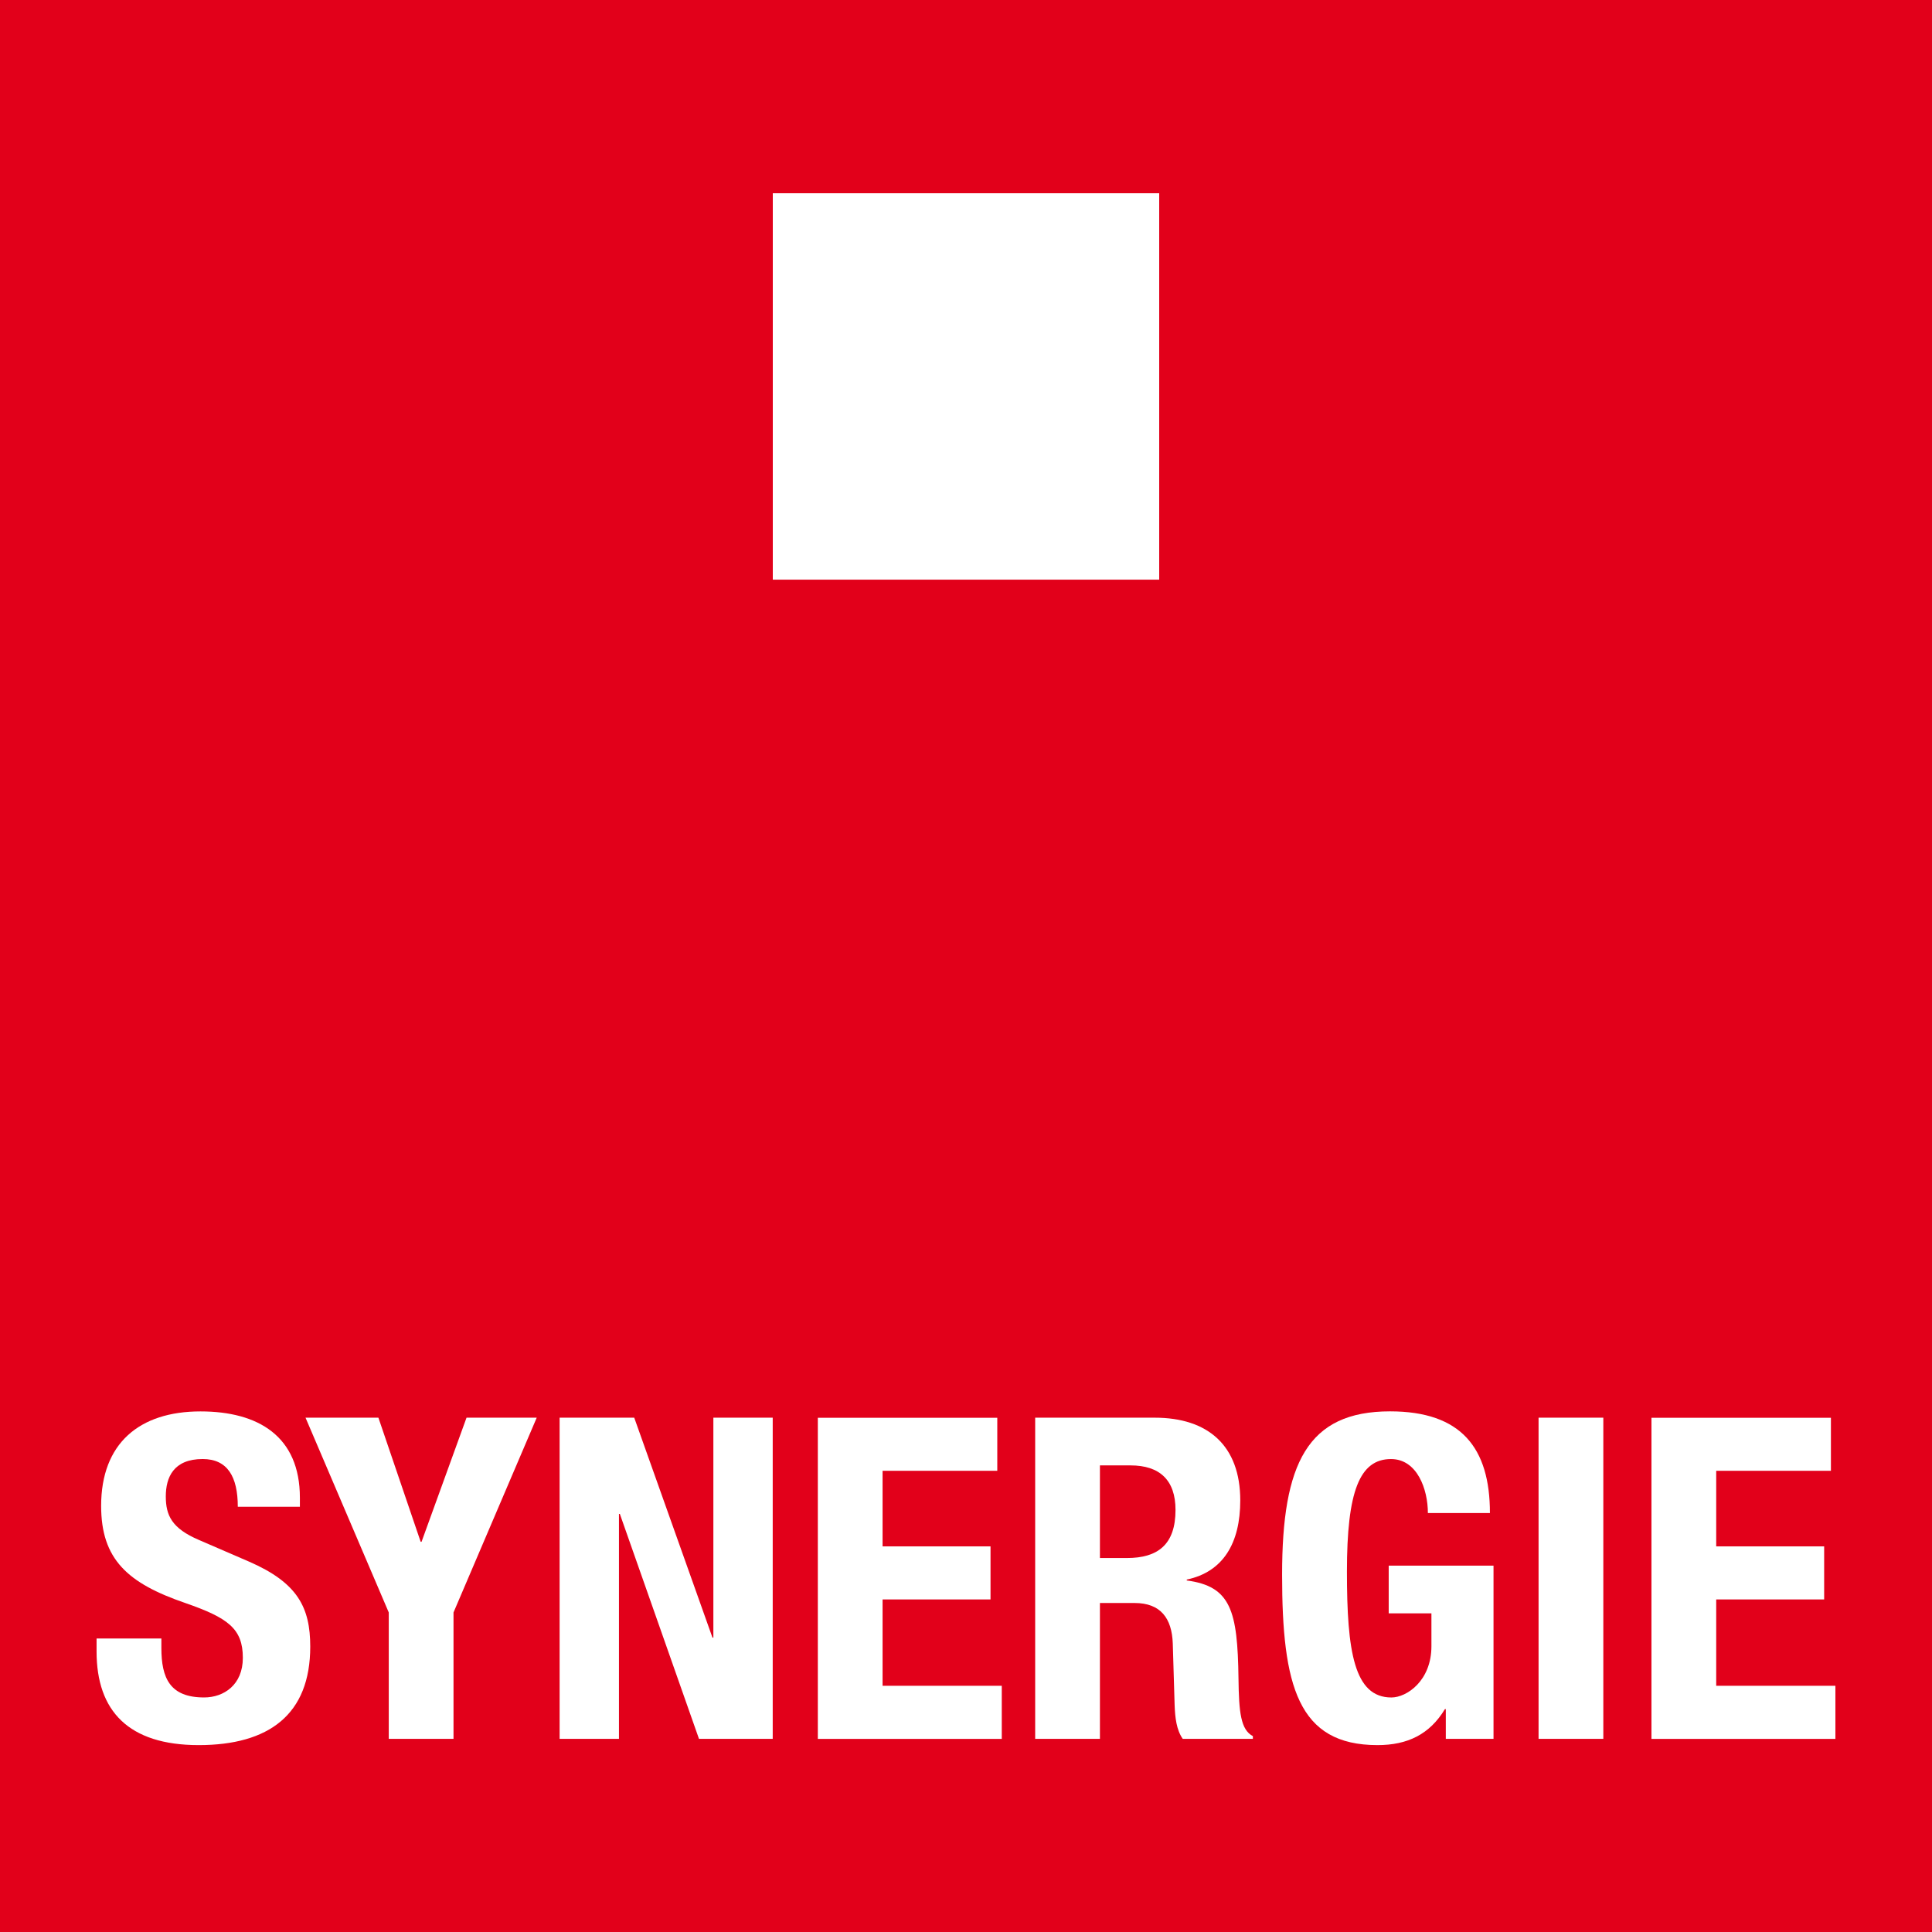 <?xml version="1.0" encoding="UTF-8"?>
<svg xmlns="http://www.w3.org/2000/svg" width="72" height="72" viewBox="0 0 72 72" fill="none">
  <rect width="72" height="72" fill="#7F7F7F"></rect>
  <g id="Home - Desktop - 1480">
    <g clip-path="url(#clip0_183_1567)">
      <rect x="-24" y="-68" width="1480" height="7886" rx="8" fill="white"></rect>
      <g id="Top bar">
        <rect width="1480" height="104" transform="translate(-24 -16)" fill="white"></rect>
        <g id="Logo_Standard" clip-path="url(#clip1_183_1567)">
          <path id="Vector" d="M72 0H0V72H72V0Z" fill="#E2001A"></path>
          <path id="Vector_2" d="M43.2 7.201H28.8V21.601H43.2V7.201Z" fill="white"></path>
          <g id="Group">
            <path id="Vector_3" d="M6.014 61.062V61.415C6.014 62.538 6.332 63.259 7.607 63.259C8.343 63.259 9.05 62.789 9.05 61.783C9.05 60.694 8.496 60.292 6.903 59.739C4.757 59.002 3.769 58.113 3.769 56.119C3.769 53.79 5.194 52.599 7.472 52.599C9.619 52.599 11.176 53.521 11.176 55.817V56.152H8.862C8.862 55.029 8.476 54.374 7.553 54.374C6.464 54.374 6.179 55.062 6.179 55.766C6.179 56.47 6.398 56.957 7.419 57.392L9.281 58.197C11.092 58.984 11.562 59.906 11.562 61.364C11.562 63.897 10.02 65.035 7.404 65.035C4.787 65.035 3.599 63.76 3.599 61.547V61.062H6.012H6.014Z" fill="white"></path>
            <path id="Vector_4" d="M14.102 52.833L15.677 57.458H15.71L17.386 52.833H20.002L16.901 60.092V64.802H14.488V60.092L11.386 52.833H14.102Z" fill="white"></path>
            <path id="Vector_5" d="M23.636 52.833L26.552 61.03H26.585V52.833H28.797V64.802H26.049L23.1 56.419H23.067V64.802H20.855V52.833H23.639H23.636Z" fill="white"></path>
            <path id="Vector_6" d="M37.166 52.833V54.812H32.891V57.629H36.914V59.607H32.891V62.825H37.333V64.804H30.478V52.836H37.166V52.833Z" fill="white"></path>
            <path id="Vector_7" d="M38.578 52.833H43.035C45.014 52.833 46.221 53.872 46.221 55.917C46.221 57.509 45.583 58.581 44.227 58.866V58.899C45.87 59.117 46.122 60.021 46.155 62.554C46.17 63.811 46.238 64.464 46.691 64.7V64.802H44.077C43.843 64.466 43.792 64.014 43.775 63.544L43.706 61.248C43.673 60.308 43.254 59.739 42.281 59.739H40.991V64.802H38.578V52.833ZM40.991 58.063H41.996C43.152 58.063 43.808 57.56 43.808 56.27C43.808 55.162 43.221 54.611 42.131 54.611H40.991V58.066V58.063Z" fill="white"></path>
            <path id="Vector_8" d="M53.213 56.386C53.213 55.497 52.812 54.375 51.839 54.375C50.666 54.375 50.196 55.581 50.196 58.566C50.196 61.55 50.465 63.26 51.854 63.26C52.423 63.26 53.345 62.64 53.345 61.35V60.125H51.753V58.347H55.659V64.802H53.881V63.694H53.848C53.279 64.634 52.456 65.035 51.334 65.035C48.367 65.035 47.78 62.823 47.78 58.683C47.78 54.542 48.72 52.597 51.803 52.597C54.453 52.597 55.525 53.956 55.525 56.386H53.211H53.213Z" fill="white"></path>
            <path id="Vector_9" d="M57.338 64.802V52.833H59.751V64.802H57.338Z" fill="white"></path>
            <path id="Vector_10" d="M68.233 52.833V54.812H63.958V57.629H67.981V59.607H63.958V62.825H68.4V64.804H61.545V52.836H68.233V52.833Z" fill="white"></path>
          </g>
        </g>
      </g>
    </g>
  </g>
  <defs>
    <clipPath id="clip0_183_1567">
      <rect x="-24" y="-68" width="1480" height="7886" rx="8" fill="white"></rect>
    </clipPath>
    <clipPath id="clip1_183_1567">
      <rect width="72" height="72" fill="white"></rect>
    </clipPath>
  </defs>
</svg>

